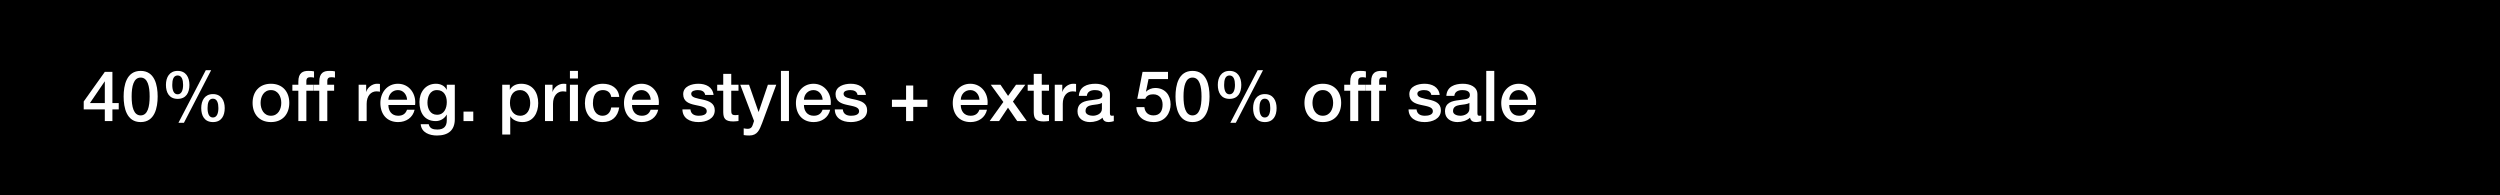 <svg width="640" height="50" viewBox="0 0 640 50" fill="none" xmlns="http://www.w3.org/2000/svg">
<rect width="640" height="50" fill="black"/>
<path d="M393.211 26.878H386.371C386.371 28.336 387.163 29.632 388.873 29.632C390.061 29.632 390.781 29.11 391.141 28.084H393.085C392.635 30.118 390.907 31.252 388.873 31.252C385.957 31.252 384.319 29.218 384.319 26.356C384.319 23.71 386.047 21.442 388.819 21.442C391.753 21.442 393.553 24.088 393.211 26.878ZM386.371 25.528H391.159C391.087 24.232 390.205 23.062 388.819 23.062C387.397 23.062 386.425 24.142 386.371 25.528Z" fill="white"/>
<path d="M380.482 31V18.148H382.534V31H380.482Z" fill="white"/>
<path d="M376.168 27.868V26.338C375.538 26.752 374.548 26.734 373.648 26.896C372.766 27.04 371.974 27.364 371.974 28.444C371.974 29.362 373.144 29.632 373.864 29.632C374.764 29.632 376.168 29.164 376.168 27.868ZM378.22 24.142V28.93C378.22 29.434 378.328 29.632 378.706 29.632C378.832 29.632 378.994 29.632 379.21 29.596V31.018C378.904 31.126 378.256 31.252 377.914 31.252C377.086 31.252 376.492 30.964 376.33 30.118C375.52 30.91 374.206 31.252 373.108 31.252C371.434 31.252 369.922 30.352 369.922 28.534C369.922 26.212 371.776 25.834 373.504 25.636C374.98 25.366 376.294 25.528 376.294 24.322C376.294 23.26 375.196 23.062 374.368 23.062C373.216 23.062 372.406 23.53 372.316 24.538H370.264C370.408 22.144 372.442 21.442 374.494 21.442C376.312 21.442 378.22 22.18 378.22 24.142Z" fill="white"/>
<path d="M360.588 28.012H362.64C362.748 29.2 363.648 29.632 364.746 29.632C365.52 29.632 366.87 29.47 366.816 28.408C366.762 27.328 365.268 27.202 363.774 26.86C362.262 26.536 360.786 25.996 360.786 24.106C360.786 22.072 362.982 21.442 364.674 21.442C366.582 21.442 368.31 22.234 368.562 24.304H366.42C366.24 23.332 365.43 23.062 364.53 23.062C363.936 23.062 362.838 23.206 362.838 24.016C362.838 25.024 364.35 25.168 365.862 25.51C367.356 25.852 368.868 26.392 368.868 28.228C368.868 30.442 366.636 31.252 364.71 31.252C362.37 31.252 360.624 30.208 360.588 28.012Z" fill="white"/>
<path d="M349.486 23.224V21.694H351.016V20.92C351.016 18.544 352.258 18.148 353.59 18.148C354.238 18.148 354.706 18.184 355.03 18.274V19.876C354.76 19.804 354.49 19.768 354.076 19.768C353.518 19.768 353.068 19.966 353.068 20.74V21.694H354.814V23.224H353.068V31H351.016V23.224H349.486Z" fill="white"/>
<path d="M344.125 23.224V21.694H345.655V20.92C345.655 18.544 346.897 18.148 348.229 18.148C348.877 18.148 349.345 18.184 349.669 18.274V19.876C349.399 19.804 349.129 19.768 348.715 19.768C348.157 19.768 347.707 19.966 347.707 20.74V21.694H349.453V23.224H347.707V31H345.655V23.224H344.125Z" fill="white"/>
<path d="M338.639 29.632C340.475 29.632 341.285 27.958 341.285 26.338C341.285 24.736 340.475 23.062 338.639 23.062C336.803 23.062 335.993 24.736 335.993 26.338C335.993 27.958 336.803 29.632 338.639 29.632ZM338.639 31.252C335.651 31.252 333.941 29.2 333.941 26.338C333.941 23.494 335.651 21.442 338.639 21.442C341.627 21.442 343.337 23.494 343.337 26.338C343.337 29.2 341.627 31.252 338.639 31.252Z" fill="white"/>
<path d="M323.801 31.252C321.623 31.252 320.795 29.632 320.795 27.67C320.795 25.726 321.695 24.088 323.801 24.088C325.907 24.088 326.807 25.726 326.807 27.67C326.807 29.632 325.979 31.252 323.801 31.252ZM322.415 27.67C322.415 29.02 322.775 30.082 323.783 30.082C324.791 30.082 325.187 29.02 325.187 27.67C325.187 26.464 324.899 25.258 323.783 25.258C322.667 25.258 322.415 26.464 322.415 27.67ZM314.765 25.312C312.587 25.312 311.759 23.692 311.759 21.73C311.759 19.786 312.659 18.148 314.765 18.148C316.871 18.148 317.771 19.786 317.771 21.73C317.771 23.692 316.943 25.312 314.765 25.312ZM313.379 21.73C313.379 23.08 313.739 24.142 314.747 24.142C315.755 24.142 316.151 23.08 316.151 21.73C316.151 20.524 315.863 19.318 314.747 19.318C313.631 19.318 313.379 20.524 313.379 21.73ZM314.963 31.432L321.965 17.968H323.333L316.367 31.432H314.963Z" fill="white"/>
<path d="M305.285 29.542C307.085 29.542 307.589 27.328 307.589 24.7C307.589 22.072 307.085 19.858 305.285 19.858C303.485 19.858 302.981 22.072 302.981 24.7C302.981 27.328 303.485 29.542 305.285 29.542ZM305.285 18.148C308.903 18.148 309.641 21.838 309.641 24.7C309.641 27.562 308.903 31.252 305.285 31.252C301.667 31.252 300.929 27.562 300.929 24.7C300.929 21.838 301.667 18.148 305.285 18.148Z" fill="white"/>
<path d="M291.143 25.294L292.493 18.4H299.009V20.236H294.023L293.375 23.44L293.411 23.476C293.969 22.864 294.887 22.522 295.733 22.522C298.235 22.522 299.675 24.322 299.675 26.734C299.675 28.75 298.415 31.252 295.319 31.252C292.889 31.252 290.999 29.938 290.909 27.418H292.961C293.087 28.768 293.951 29.542 295.283 29.542C297.029 29.542 297.623 28.3 297.623 26.77C297.623 25.384 296.885 24.142 295.229 24.142C294.365 24.142 293.519 24.412 293.195 25.294H291.143Z" fill="white"/>
<path d="M282.09 27.868V26.338C281.46 26.752 280.47 26.734 279.57 26.896C278.688 27.04 277.896 27.364 277.896 28.444C277.896 29.362 279.066 29.632 279.786 29.632C280.686 29.632 282.09 29.164 282.09 27.868ZM284.142 24.142V28.93C284.142 29.434 284.25 29.632 284.628 29.632C284.754 29.632 284.916 29.632 285.132 29.596V31.018C284.826 31.126 284.178 31.252 283.836 31.252C283.008 31.252 282.414 30.964 282.252 30.118C281.442 30.91 280.128 31.252 279.03 31.252C277.356 31.252 275.844 30.352 275.844 28.534C275.844 26.212 277.698 25.834 279.426 25.636C280.902 25.366 282.216 25.528 282.216 24.322C282.216 23.26 281.118 23.062 280.29 23.062C279.138 23.062 278.328 23.53 278.238 24.538H276.186C276.33 22.144 278.364 21.442 280.416 21.442C282.234 21.442 284.142 22.18 284.142 24.142Z" fill="white"/>
<path d="M270.019 31V21.694H271.945V23.494H271.981C272.215 22.504 273.439 21.442 274.699 21.442C275.167 21.442 275.293 21.478 275.473 21.496V23.476C275.185 23.44 274.879 23.386 274.591 23.386C273.187 23.386 272.071 24.52 272.071 26.572V31H270.019Z" fill="white"/>
<path d="M263.089 23.224V21.694H264.637V18.904H266.689V21.694H268.543V23.224H266.689V28.192C266.689 29.038 266.761 29.47 267.679 29.47C267.967 29.47 268.255 29.47 268.543 29.398V30.982C268.093 31.018 267.661 31.09 267.211 31.09C265.069 31.09 264.673 30.262 264.637 28.714V23.224H263.089Z" fill="white"/>
<path d="M253.349 31L256.859 26.104L253.637 21.694H256.121L258.065 24.556L260.099 21.694H262.475L259.307 25.996L262.871 31H260.405L258.047 27.562L255.761 31H253.349Z" fill="white"/>
<path d="M252.797 26.878H245.957C245.957 28.336 246.749 29.632 248.459 29.632C249.647 29.632 250.367 29.11 250.727 28.084H252.671C252.221 30.118 250.493 31.252 248.459 31.252C245.543 31.252 243.905 29.218 243.905 26.356C243.905 23.71 245.633 21.442 248.405 21.442C251.339 21.442 253.139 24.088 252.797 26.878ZM245.957 25.528H250.745C250.673 24.232 249.791 23.062 248.405 23.062C246.983 23.062 246.011 24.142 245.957 25.528Z" fill="white"/>
<path d="M231.955 25.528V21.892H233.791V25.528H237.409V27.364H233.791V31H231.955V27.364H228.337V25.528H231.955Z" fill="white"/>
<path d="M213.705 28.012H215.757C215.865 29.2 216.765 29.632 217.863 29.632C218.637 29.632 219.987 29.47 219.933 28.408C219.879 27.328 218.385 27.202 216.891 26.86C215.379 26.536 213.903 25.996 213.903 24.106C213.903 22.072 216.099 21.442 217.791 21.442C219.699 21.442 221.427 22.234 221.679 24.304H219.537C219.357 23.332 218.547 23.062 217.647 23.062C217.053 23.062 215.955 23.206 215.955 24.016C215.955 25.024 217.467 25.168 218.979 25.51C220.473 25.852 221.985 26.392 221.985 28.228C221.985 30.442 219.753 31.252 217.827 31.252C215.487 31.252 213.741 30.208 213.705 28.012Z" fill="white"/>
<path d="M212.649 26.878H205.809C205.809 28.336 206.601 29.632 208.311 29.632C209.499 29.632 210.219 29.11 210.579 28.084H212.523C212.073 30.118 210.345 31.252 208.311 31.252C205.395 31.252 203.757 29.218 203.757 26.356C203.757 23.71 205.485 21.442 208.257 21.442C211.191 21.442 212.991 24.088 212.649 26.878ZM205.809 25.528H210.597C210.525 24.232 209.643 23.062 208.257 23.062C206.835 23.062 205.863 24.142 205.809 25.528Z" fill="white"/>
<path d="M199.919 31V18.148H201.971V31H199.919Z" fill="white"/>
<path d="M193.033 30.964L189.505 21.694H191.755L194.185 28.642H194.221L196.579 21.694H198.721L195.103 31.504C194.437 33.178 193.951 34.69 191.809 34.69C191.323 34.69 190.855 34.654 190.387 34.582V32.854C190.711 32.908 191.035 32.98 191.359 32.98C192.313 32.98 192.547 32.476 192.799 31.684L193.033 30.964Z" fill="white"/>
<path d="M183.601 23.224V21.694H185.149V18.904H187.201V21.694H189.055V23.224H187.201V28.192C187.201 29.038 187.273 29.47 188.191 29.47C188.479 29.47 188.767 29.47 189.055 29.398V30.982C188.605 31.018 188.173 31.09 187.723 31.09C185.581 31.09 185.185 30.262 185.149 28.714V23.224H183.601Z" fill="white"/>
<path d="M174.699 28.012H176.751C176.859 29.2 177.759 29.632 178.857 29.632C179.631 29.632 180.981 29.47 180.927 28.408C180.873 27.328 179.379 27.202 177.885 26.86C176.373 26.536 174.897 25.996 174.897 24.106C174.897 22.072 177.093 21.442 178.785 21.442C180.693 21.442 182.421 22.234 182.673 24.304H180.531C180.351 23.332 179.541 23.062 178.641 23.062C178.047 23.062 176.949 23.206 176.949 24.016C176.949 25.024 178.461 25.168 179.973 25.51C181.467 25.852 182.979 26.392 182.979 28.228C182.979 30.442 180.747 31.252 178.821 31.252C176.481 31.252 174.735 30.208 174.699 28.012Z" fill="white"/>
<path d="M168.633 26.878H161.793C161.793 28.336 162.585 29.632 164.295 29.632C165.483 29.632 166.203 29.11 166.563 28.084H168.507C168.057 30.118 166.329 31.252 164.295 31.252C161.379 31.252 159.741 29.218 159.741 26.356C159.741 23.71 161.469 21.442 164.241 21.442C167.175 21.442 168.975 24.088 168.633 26.878ZM161.793 25.528H166.581C166.509 24.232 165.627 23.062 164.241 23.062C162.819 23.062 161.847 24.142 161.793 25.528Z" fill="white"/>
<path d="M158.523 24.808H156.471C156.309 23.674 155.481 23.062 154.347 23.062C153.285 23.062 151.791 23.62 151.791 26.446C151.791 27.994 152.475 29.632 154.257 29.632C155.445 29.632 156.273 28.84 156.471 27.508H158.523C158.145 29.92 156.651 31.252 154.257 31.252C151.341 31.252 149.739 29.182 149.739 26.446C149.739 23.638 151.269 21.442 154.329 21.442C156.489 21.442 158.325 22.522 158.523 24.808Z" fill="white"/>
<path d="M145.902 31V21.694H147.954V31H145.902ZM145.902 20.092V18.148H147.954V20.092H145.902Z" fill="white"/>
<path d="M139.519 31V21.694H141.445V23.494H141.481C141.715 22.504 142.939 21.442 144.199 21.442C144.667 21.442 144.793 21.478 144.973 21.496V23.476C144.685 23.44 144.379 23.386 144.091 23.386C142.687 23.386 141.571 24.52 141.571 26.572V31H139.519Z" fill="white"/>
<path d="M135.734 26.356C135.734 24.664 134.852 23.062 133.16 23.062C131.432 23.062 130.55 24.376 130.55 26.356C130.55 28.228 131.504 29.632 133.16 29.632C135.032 29.632 135.734 27.976 135.734 26.356ZM128.57 34.438V21.694H130.514V22.954H130.55C131.126 21.892 132.242 21.442 133.43 21.442C136.364 21.442 137.786 23.674 137.786 26.392C137.786 28.894 136.526 31.252 133.772 31.252C132.584 31.252 131.306 30.82 130.658 29.794H130.622V34.438H128.57Z" fill="white"/>
<path d="M118.658 31V28.57H121.16V31H118.658Z" fill="white"/>
<path d="M111.876 29.38C113.694 29.38 114.378 27.724 114.378 26.14C114.378 24.538 113.658 23.062 111.876 23.062C110.058 23.062 109.428 24.754 109.428 26.302C109.428 27.832 110.166 29.38 111.876 29.38ZM116.43 21.694V30.514C116.43 33.304 114.792 34.69 111.858 34.69C109.986 34.69 107.88 33.97 107.7 31.792H109.752C110.004 32.962 110.94 33.16 111.984 33.16C113.64 33.16 114.378 32.314 114.378 30.784V29.362H114.342C113.766 30.388 112.704 31 111.552 31C108.6 31 107.376 28.768 107.376 26.104C107.376 23.602 108.942 21.442 111.588 21.442C112.758 21.442 113.82 21.928 114.342 22.972H114.378V21.694H116.43Z" fill="white"/>
<path d="M106.266 26.878H99.426C99.426 28.336 100.218 29.632 101.928 29.632C103.116 29.632 103.836 29.11 104.196 28.084H106.14C105.69 30.118 103.962 31.252 101.928 31.252C99.012 31.252 97.374 29.218 97.374 26.356C97.374 23.71 99.102 21.442 101.874 21.442C104.808 21.442 106.608 24.088 106.266 26.878ZM99.426 25.528H104.214C104.142 24.232 103.26 23.062 101.874 23.062C100.452 23.062 99.48 24.142 99.426 25.528Z" fill="white"/>
<path d="M91.812 31V21.694H93.738V23.494H93.774C94.008 22.504 95.232 21.442 96.492 21.442C96.96 21.442 97.086 21.478 97.266 21.496V23.476C96.978 23.44 96.672 23.386 96.384 23.386C94.98 23.386 93.864 24.52 93.864 26.572V31H91.812Z" fill="white"/>
<path d="M80.207 23.224V21.694H81.737V20.92C81.737 18.544 82.979 18.148 84.311 18.148C84.959 18.148 85.427 18.184 85.751 18.274V19.876C85.481 19.804 85.211 19.768 84.797 19.768C84.239 19.768 83.789 19.966 83.789 20.74V21.694H85.535V23.224H83.789V31H81.737V23.224H80.207Z" fill="white"/>
<path d="M74.846 23.224V21.694H76.376V20.92C76.376 18.544 77.618 18.148 78.95 18.148C79.598 18.148 80.066 18.184 80.39 18.274V19.876C80.12 19.804 79.85 19.768 79.436 19.768C78.878 19.768 78.428 19.966 78.428 20.74V21.694H80.174V23.224H78.428V31H76.376V23.224H74.846Z" fill="white"/>
<path d="M69.36 29.632C71.196 29.632 72.006 27.958 72.006 26.338C72.006 24.736 71.196 23.062 69.36 23.062C67.524 23.062 66.714 24.736 66.714 26.338C66.714 27.958 67.524 29.632 69.36 29.632ZM69.36 31.252C66.372 31.252 64.662 29.2 64.662 26.338C64.662 23.494 66.372 21.442 69.36 21.442C72.348 21.442 74.058 23.494 74.058 26.338C74.058 29.2 72.348 31.252 69.36 31.252Z" fill="white"/>
<path d="M54.522 31.252C52.344 31.252 51.516 29.632 51.516 27.67C51.516 25.726 52.416 24.088 54.522 24.088C56.628 24.088 57.528 25.726 57.528 27.67C57.528 29.632 56.7 31.252 54.522 31.252ZM53.136 27.67C53.136 29.02 53.496 30.082 54.504 30.082C55.512 30.082 55.908 29.02 55.908 27.67C55.908 26.464 55.62 25.258 54.504 25.258C53.388 25.258 53.136 26.464 53.136 27.67ZM45.486 25.312C43.308 25.312 42.48 23.692 42.48 21.73C42.48 19.786 43.38 18.148 45.486 18.148C47.592 18.148 48.492 19.786 48.492 21.73C48.492 23.692 47.664 25.312 45.486 25.312ZM44.1 21.73C44.1 23.08 44.46 24.142 45.468 24.142C46.476 24.142 46.872 23.08 46.872 21.73C46.872 20.524 46.584 19.318 45.468 19.318C44.352 19.318 44.1 20.524 44.1 21.73ZM45.684 31.432L52.686 17.968H54.054L47.088 31.432H45.684Z" fill="white"/>
<path d="M36.006 29.542C37.806 29.542 38.31 27.328 38.31 24.7C38.31 22.072 37.806 19.858 36.006 19.858C34.206 19.858 33.702 22.072 33.702 24.7C33.702 27.328 34.206 29.542 36.006 29.542ZM36.006 18.148C39.624 18.148 40.362 21.838 40.362 24.7C40.362 27.562 39.624 31.252 36.006 31.252C32.388 31.252 31.65 27.562 31.65 24.7C31.65 21.838 32.388 18.148 36.006 18.148Z" fill="white"/>
<path d="M30.396 26.392V28.012H28.776V31H26.832V28.012H21.432V25.978L26.832 18.4H28.776V26.392H30.396ZM26.796 20.848L23.016 26.392H26.832V20.848H26.796Z" fill="white"/>
</svg>
